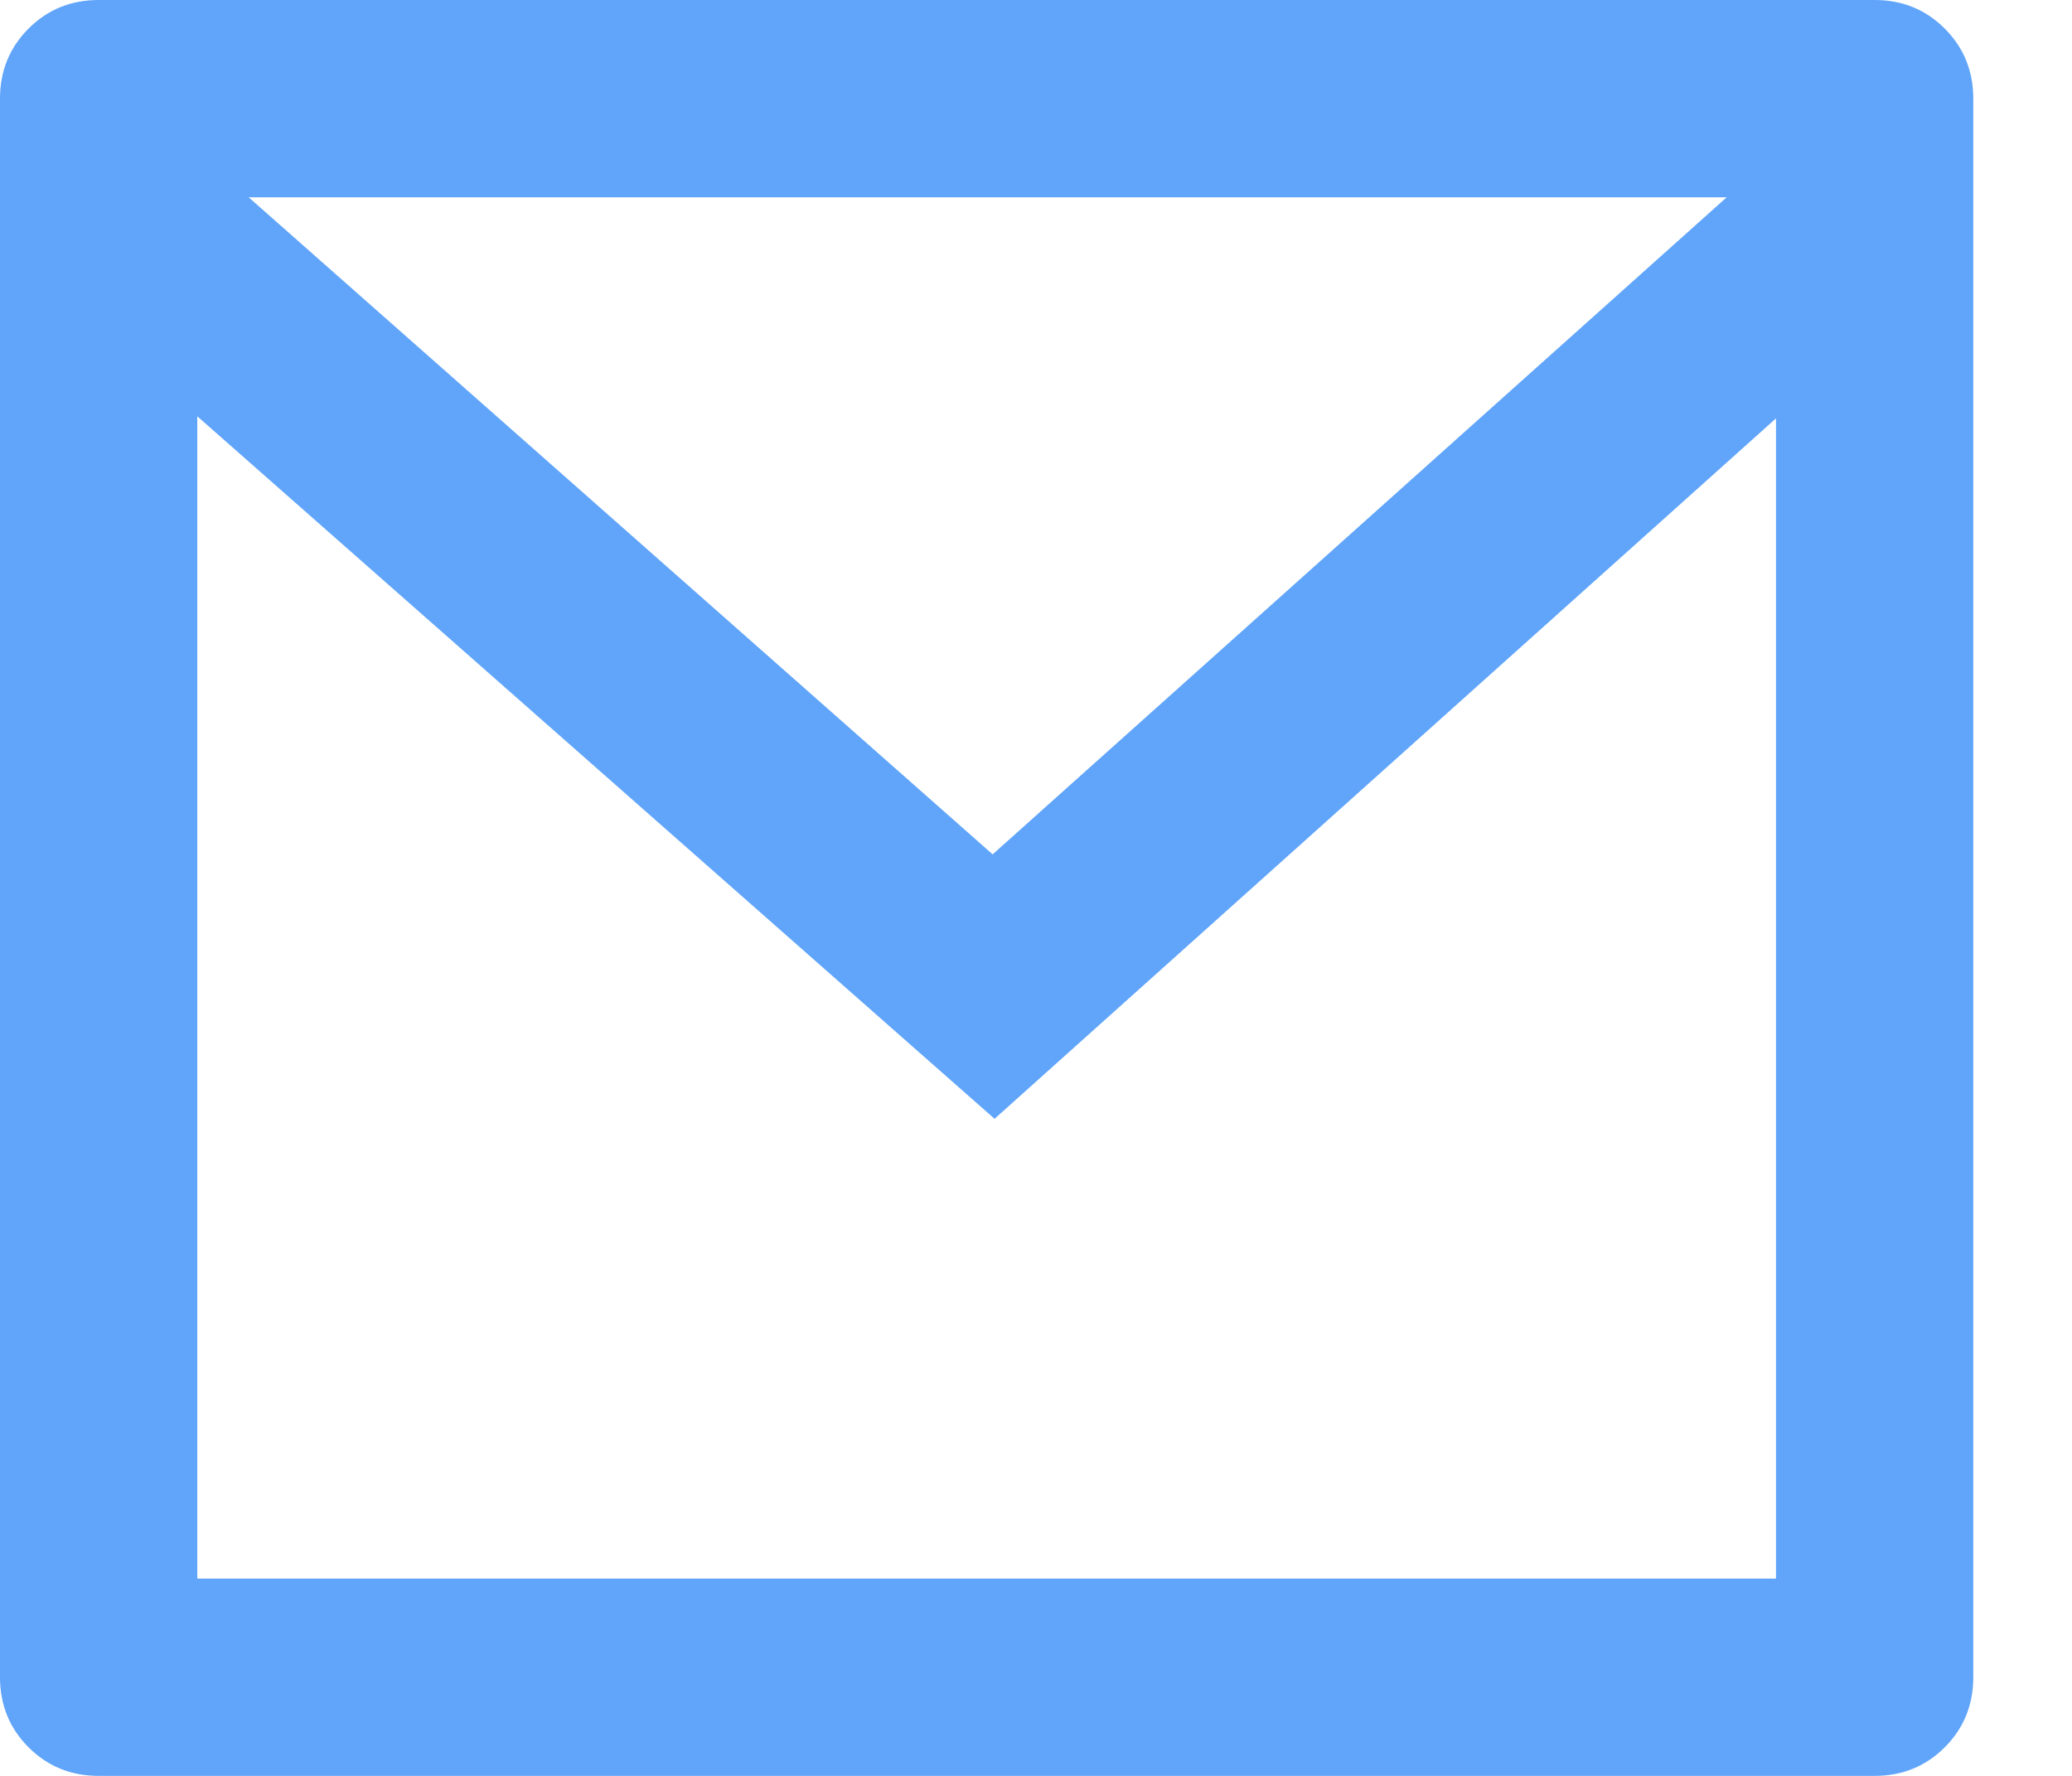 <svg width="14" height="12" viewBox="0 0 14 12" fill="none" xmlns="http://www.w3.org/2000/svg">
<path d="M0.667 0H12.667C12.853 0 13.011 0.064 13.14 0.193C13.269 0.322 13.333 0.48 13.333 0.667V11.333C13.333 11.52 13.269 11.678 13.14 11.807C13.011 11.936 12.853 12 12.667 12H0.667C0.48 12 0.322 11.936 0.193 11.807C0.064 11.678 0 11.52 0 11.333V0.667C0 0.48 0.064 0.322 0.193 0.193C0.322 0.064 0.48 0 0.667 0ZM12 2.827L6.72 7.56L1.333 2.813V10.667H12V2.827ZM1.68 1.333L6.707 5.773L11.667 1.333H1.68Z" fill="#60A5FA"/>
</svg>

